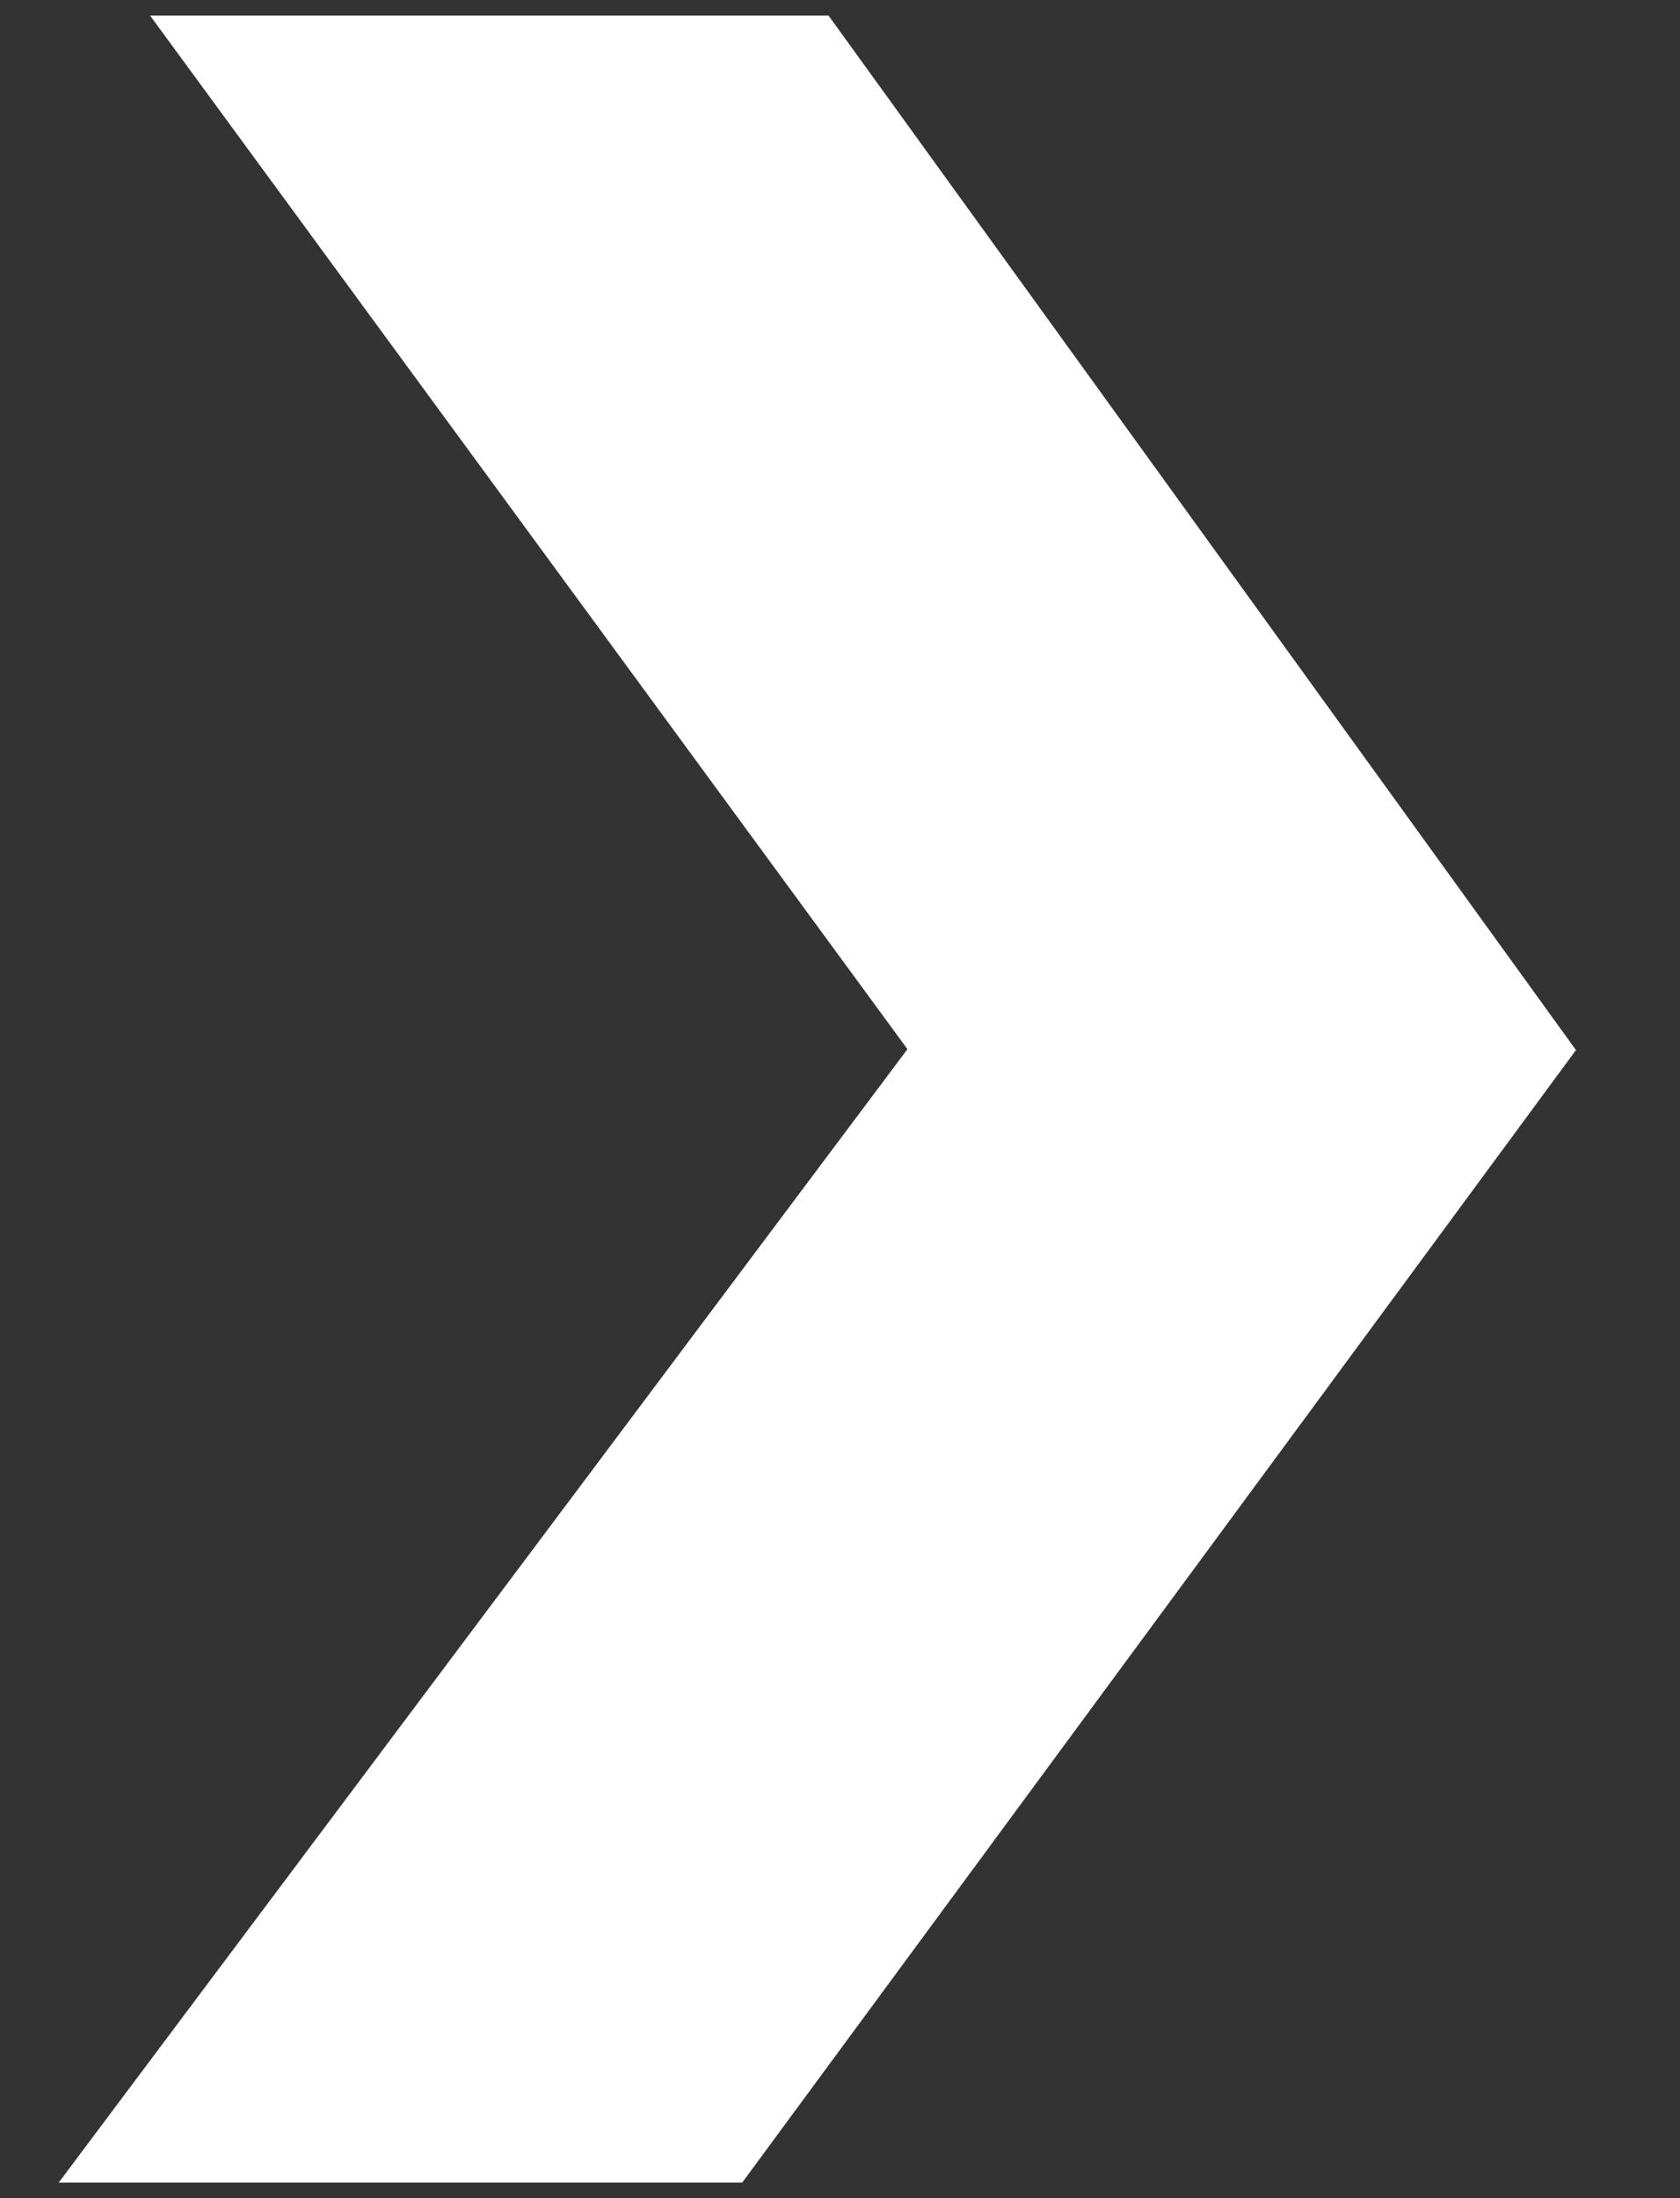 <svg width="13" height="17" viewBox="0 0 13 17" fill="none" xmlns="http://www.w3.org/2000/svg">
<rect x="0" y="0" width="13" height="17" fill="#333333" stroke="none"/>
<path d="M12.195 8.121L6.411 0.12H1.161L7.022 8.114L0.454 16.88H5.743L12.195 8.121Z" fill="white"/>
</svg>
